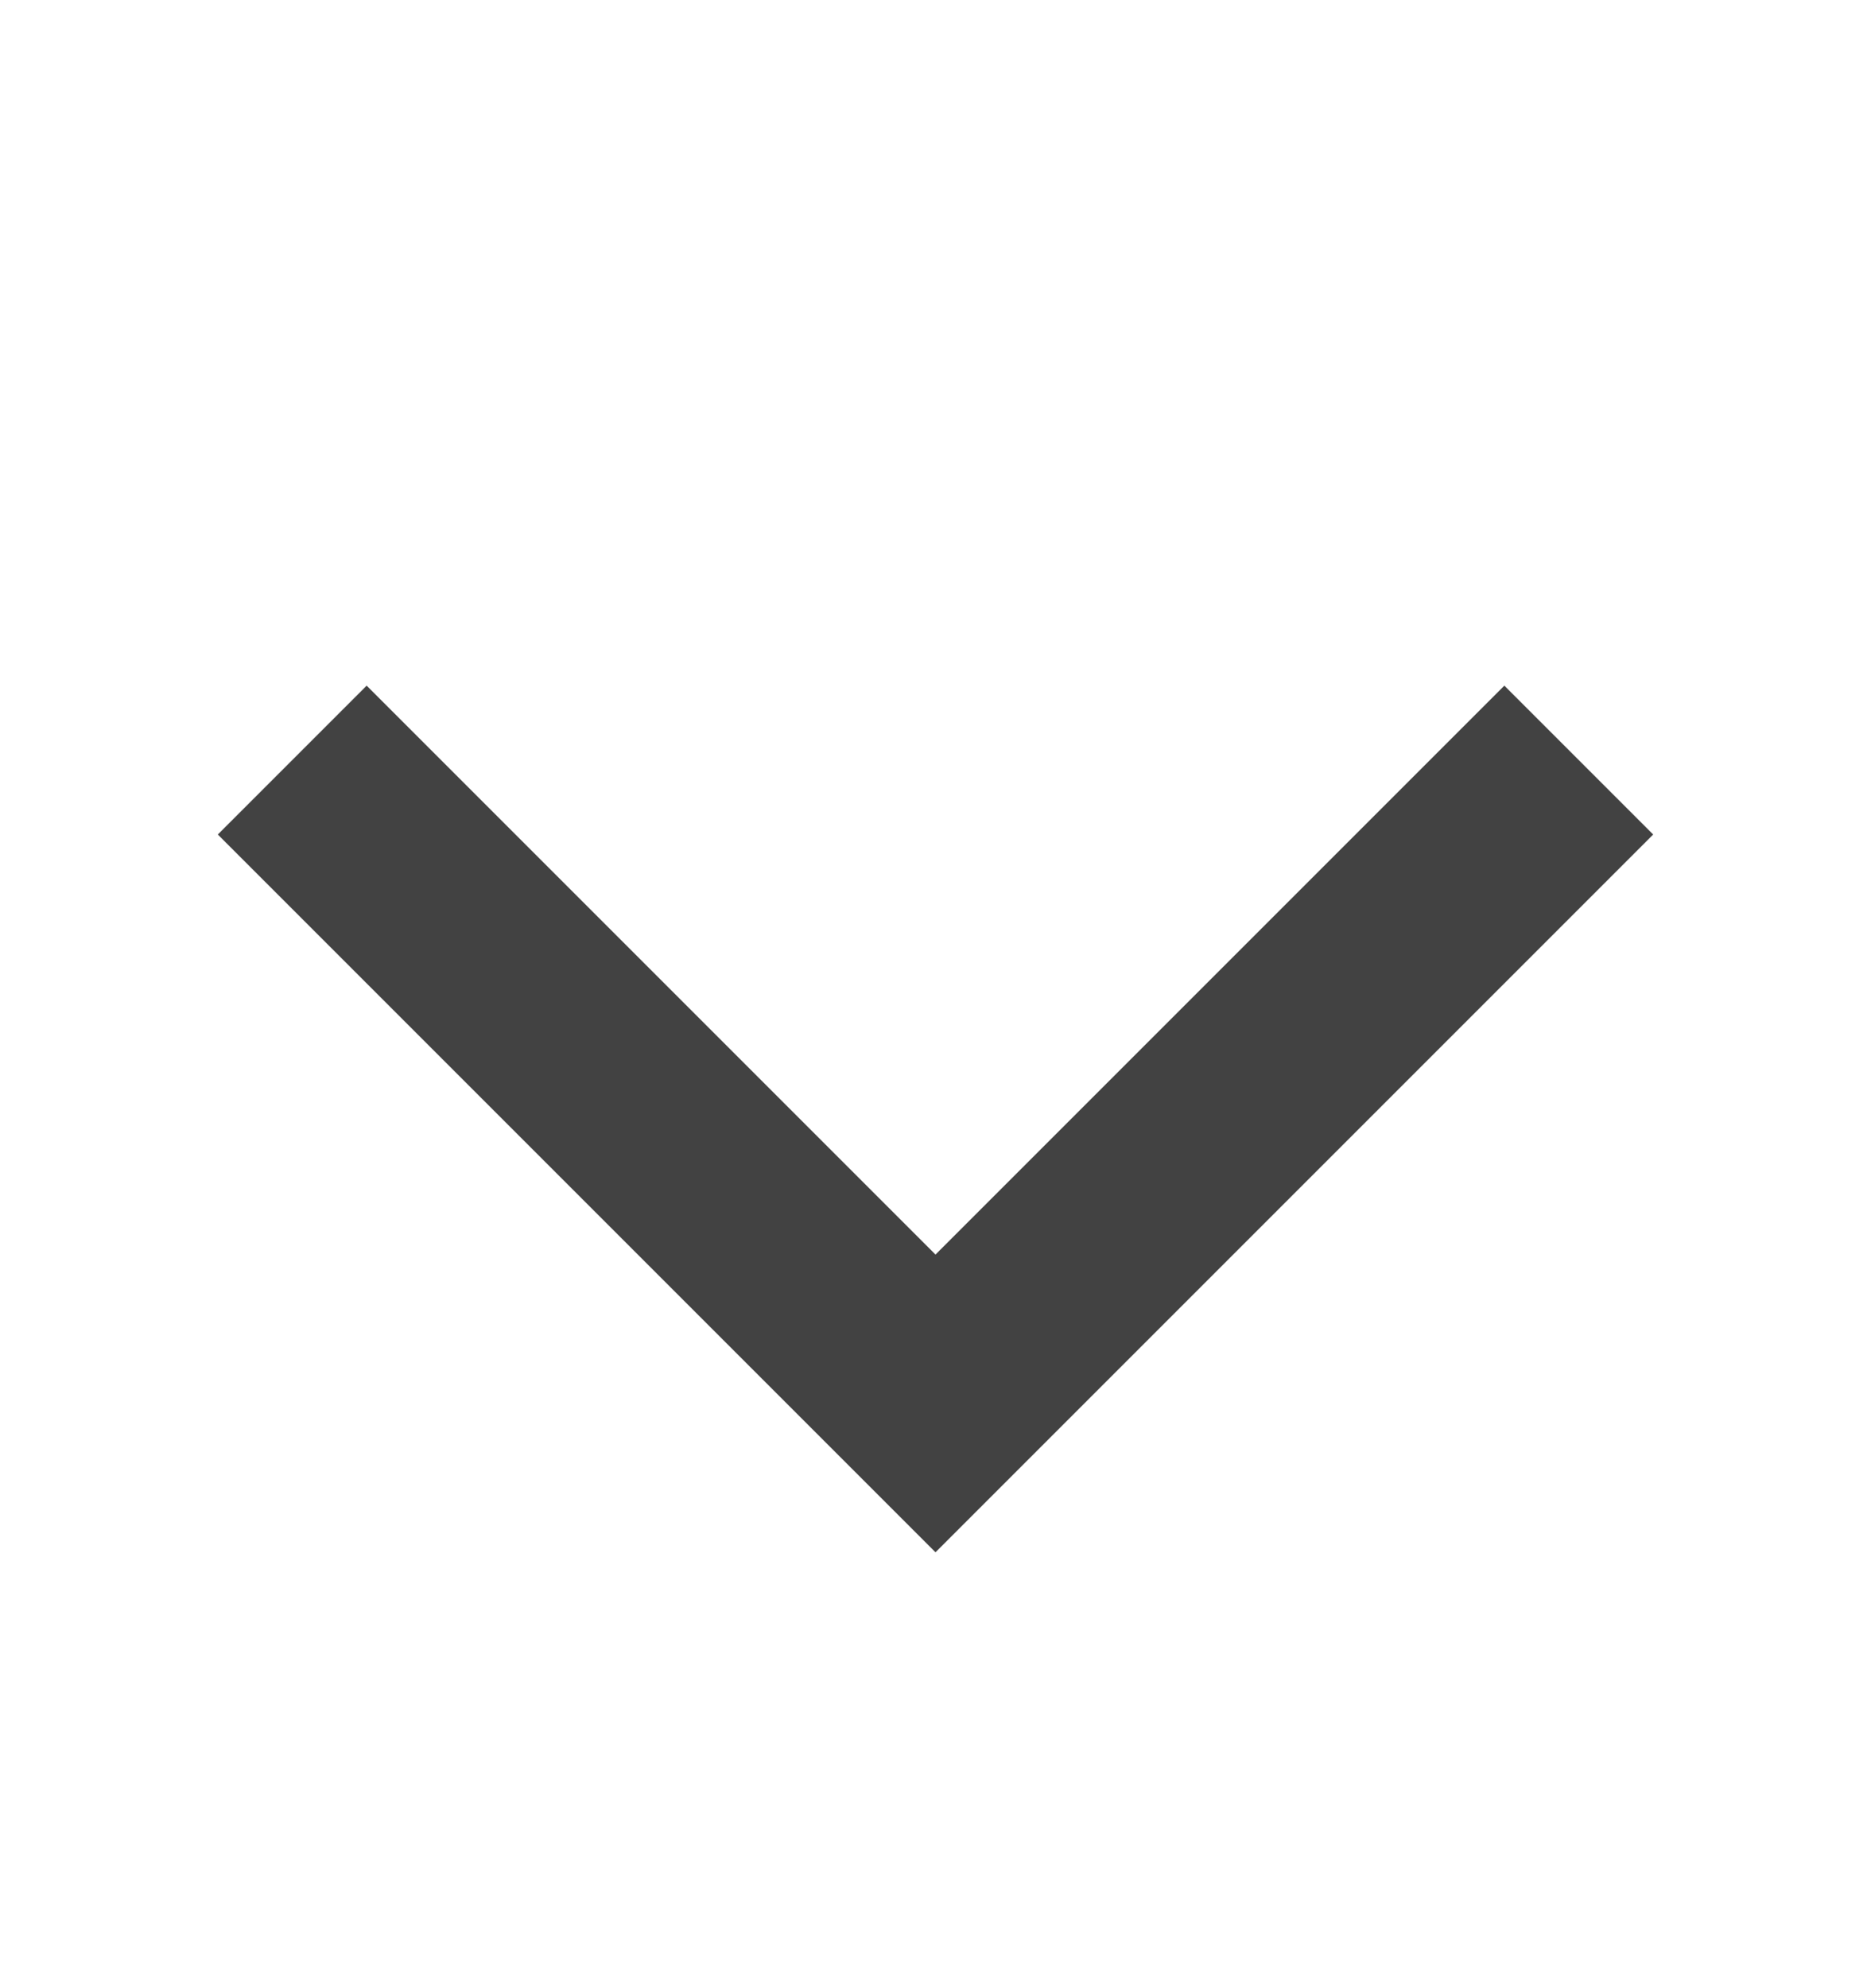<?xml version="1.0" encoding="UTF-8"?> <svg xmlns="http://www.w3.org/2000/svg" width="16" height="17" viewBox="0 0 16 17" fill="none"><path d="M2.499 6.499L8 12L13.501 6.499" stroke="#424242" stroke-width="1.8"></path></svg> 